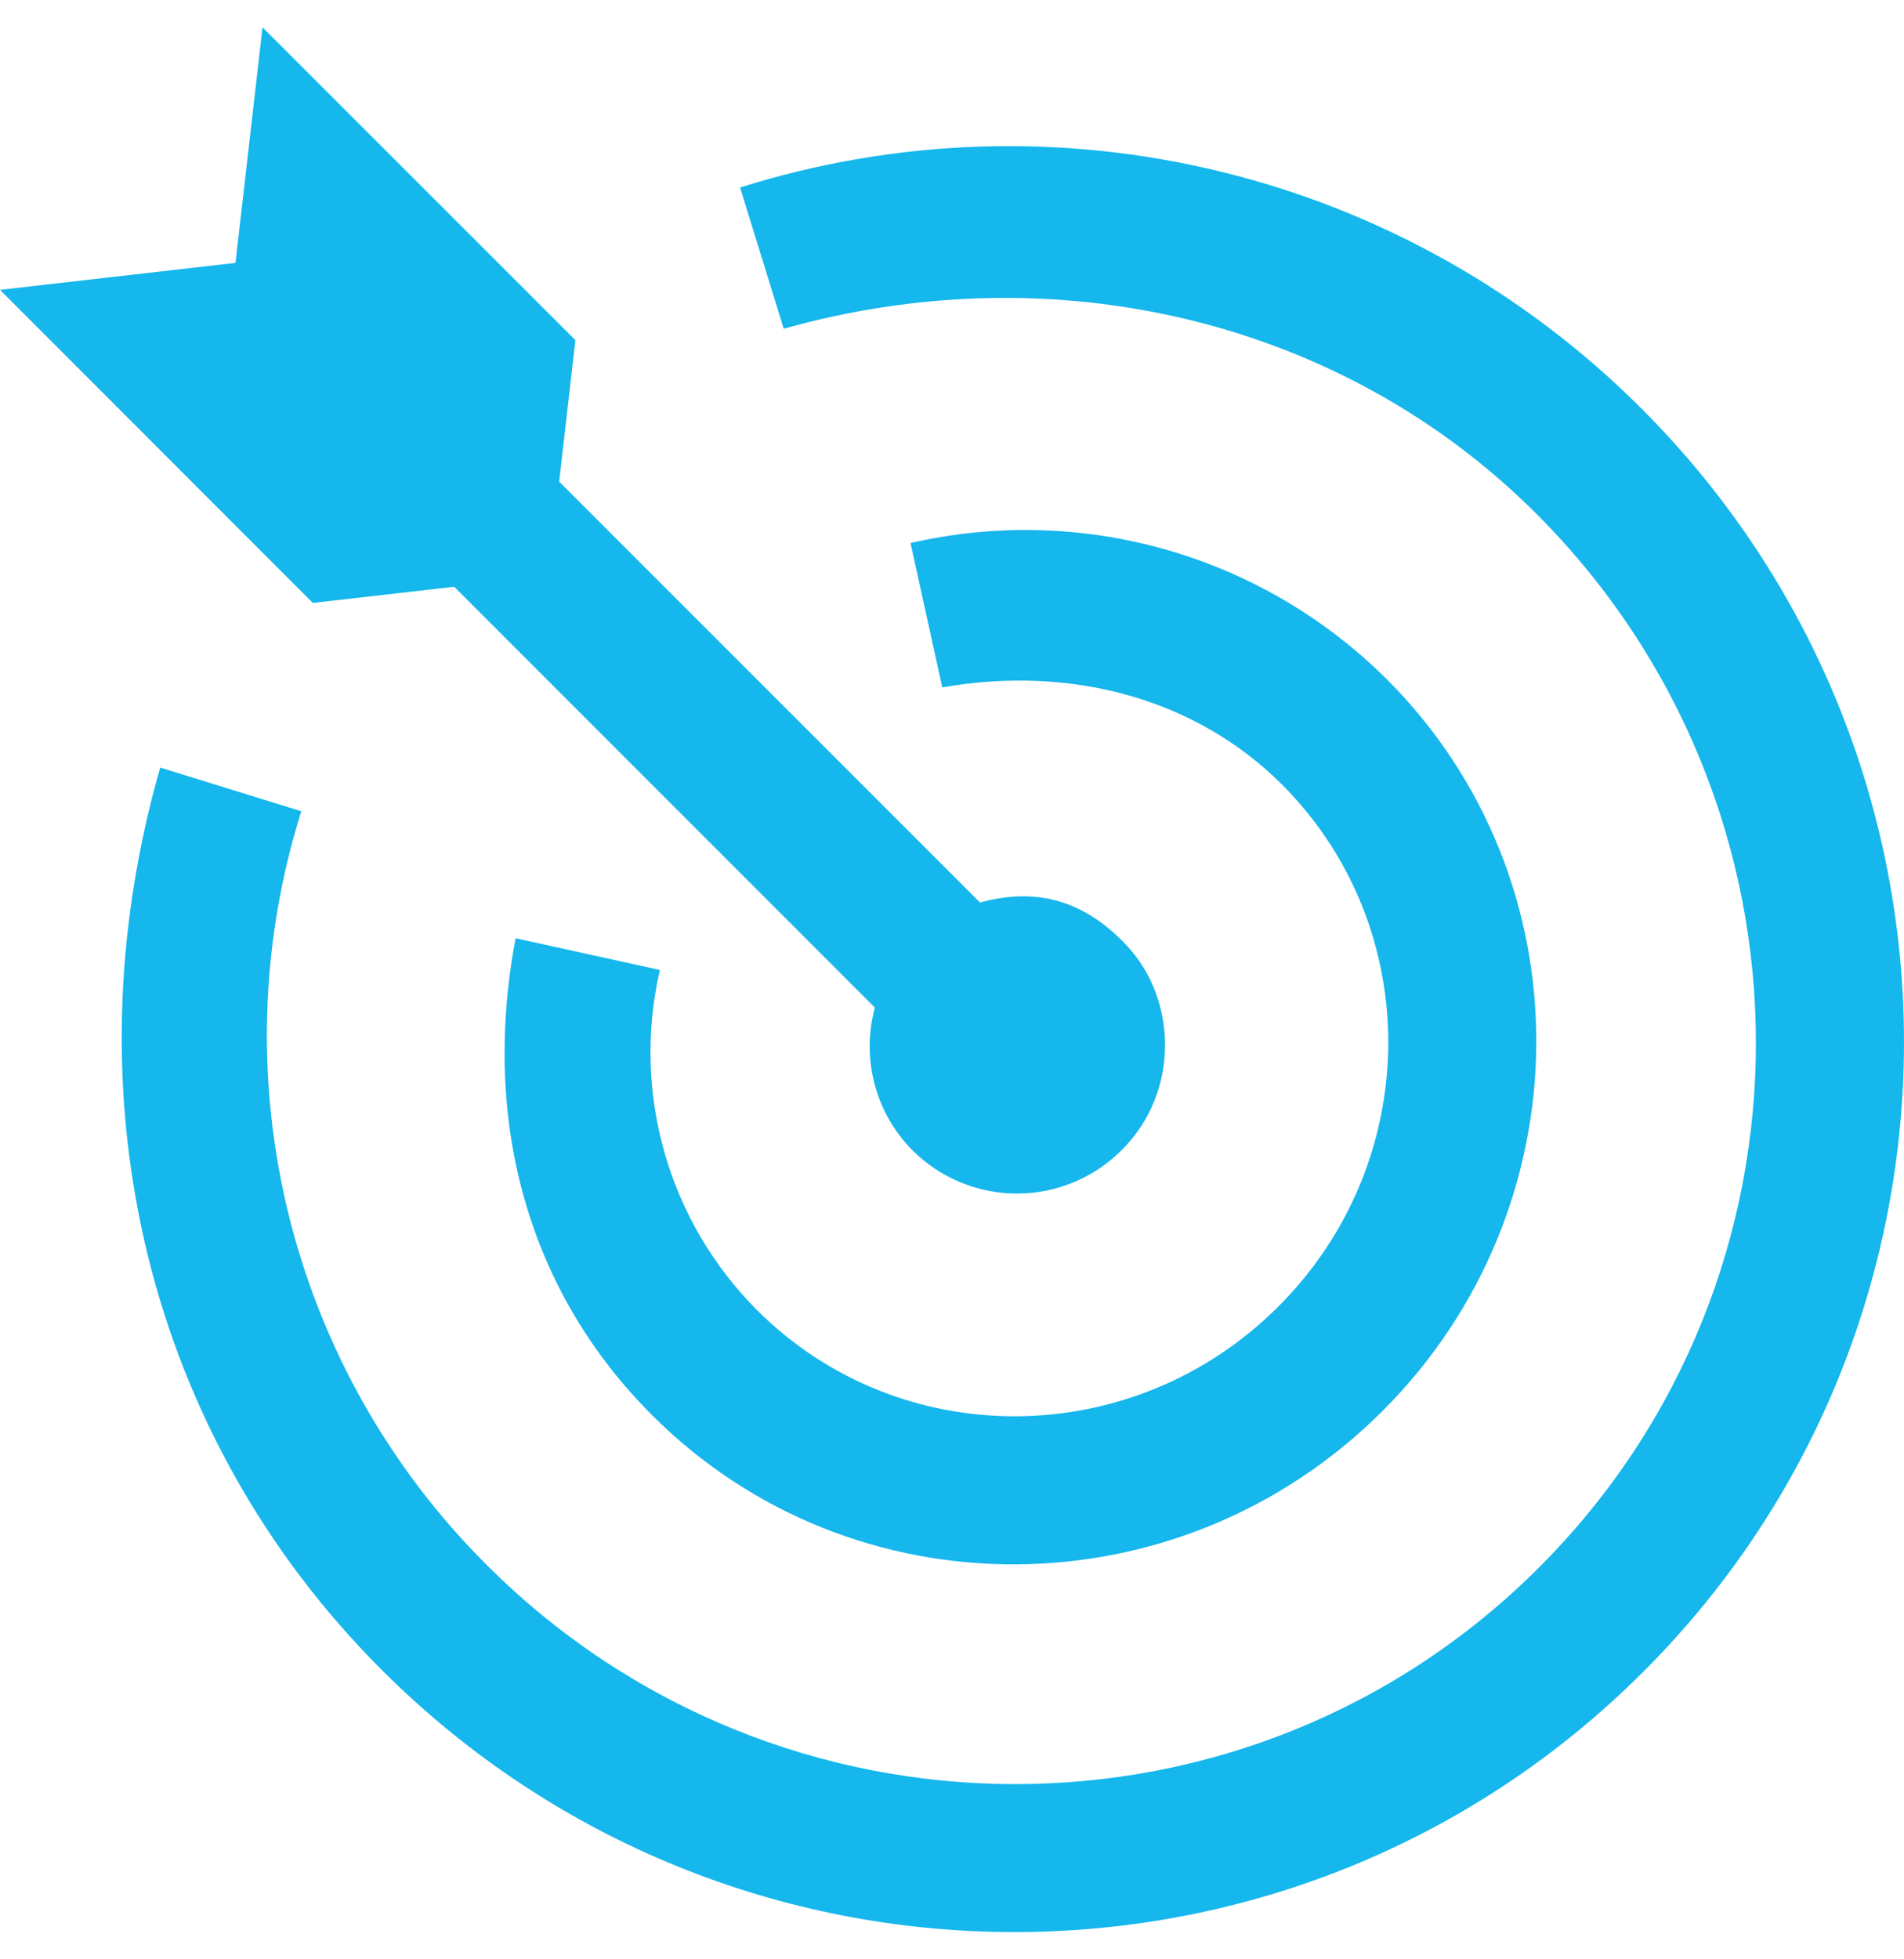 <svg xmlns="http://www.w3.org/2000/svg" width="35" height="36" viewBox="0 0 35 36" fill="none"><path d="M5.538 14.908C4.784 17.305 4.703 19.863 5.303 22.304C5.902 24.745 7.161 26.974 8.941 28.748C14.3 34.108 22.966 34.126 28.294 28.797C33.623 23.468 33.605 14.803 28.245 9.443C24.681 5.878 19.403 4.633 14.407 6.04L13.604 3.445C16.474 2.541 19.537 2.441 22.459 3.158C25.381 3.875 28.051 5.38 30.177 7.51C36.591 13.925 36.612 24.314 30.212 30.712C23.814 37.112 13.426 37.091 7.011 30.676C2.732 26.397 1.199 20.204 2.945 14.103L5.54 14.906L5.538 14.908ZM12.13 17.823C11.874 18.93 11.903 20.084 12.215 21.177C12.527 22.27 13.111 23.265 13.914 24.07C16.543 26.697 20.835 26.671 23.501 24.004C26.168 21.337 26.194 17.045 23.567 14.416C22.001 12.85 19.712 12.21 17.321 12.63L16.738 9.978C18.291 9.62 19.909 9.663 21.441 10.101C22.973 10.539 24.368 11.36 25.497 12.485C29.187 16.175 29.149 22.191 25.418 25.921C21.688 29.652 15.671 29.689 11.984 25.999C9.76 23.776 8.829 20.682 9.478 17.239L12.13 17.822V17.823ZM4.824 0.5L10.577 6.25L10.279 8.85L18.014 16.582C18.861 16.354 19.809 16.401 20.722 17.384C21.636 18.367 21.691 20.059 20.625 21.126C20.373 21.38 20.074 21.581 19.744 21.719C19.415 21.857 19.061 21.929 18.704 21.93C18.346 21.931 17.992 21.862 17.662 21.726C17.331 21.591 17.03 21.391 16.777 21.139C16.44 20.801 16.199 20.381 16.077 19.919C15.955 19.458 15.957 18.973 16.082 18.513L8.349 10.781L5.751 11.078L0 5.326L4.329 4.83L4.826 0.5H4.824Z" fill="#15B7EC"></path></svg>